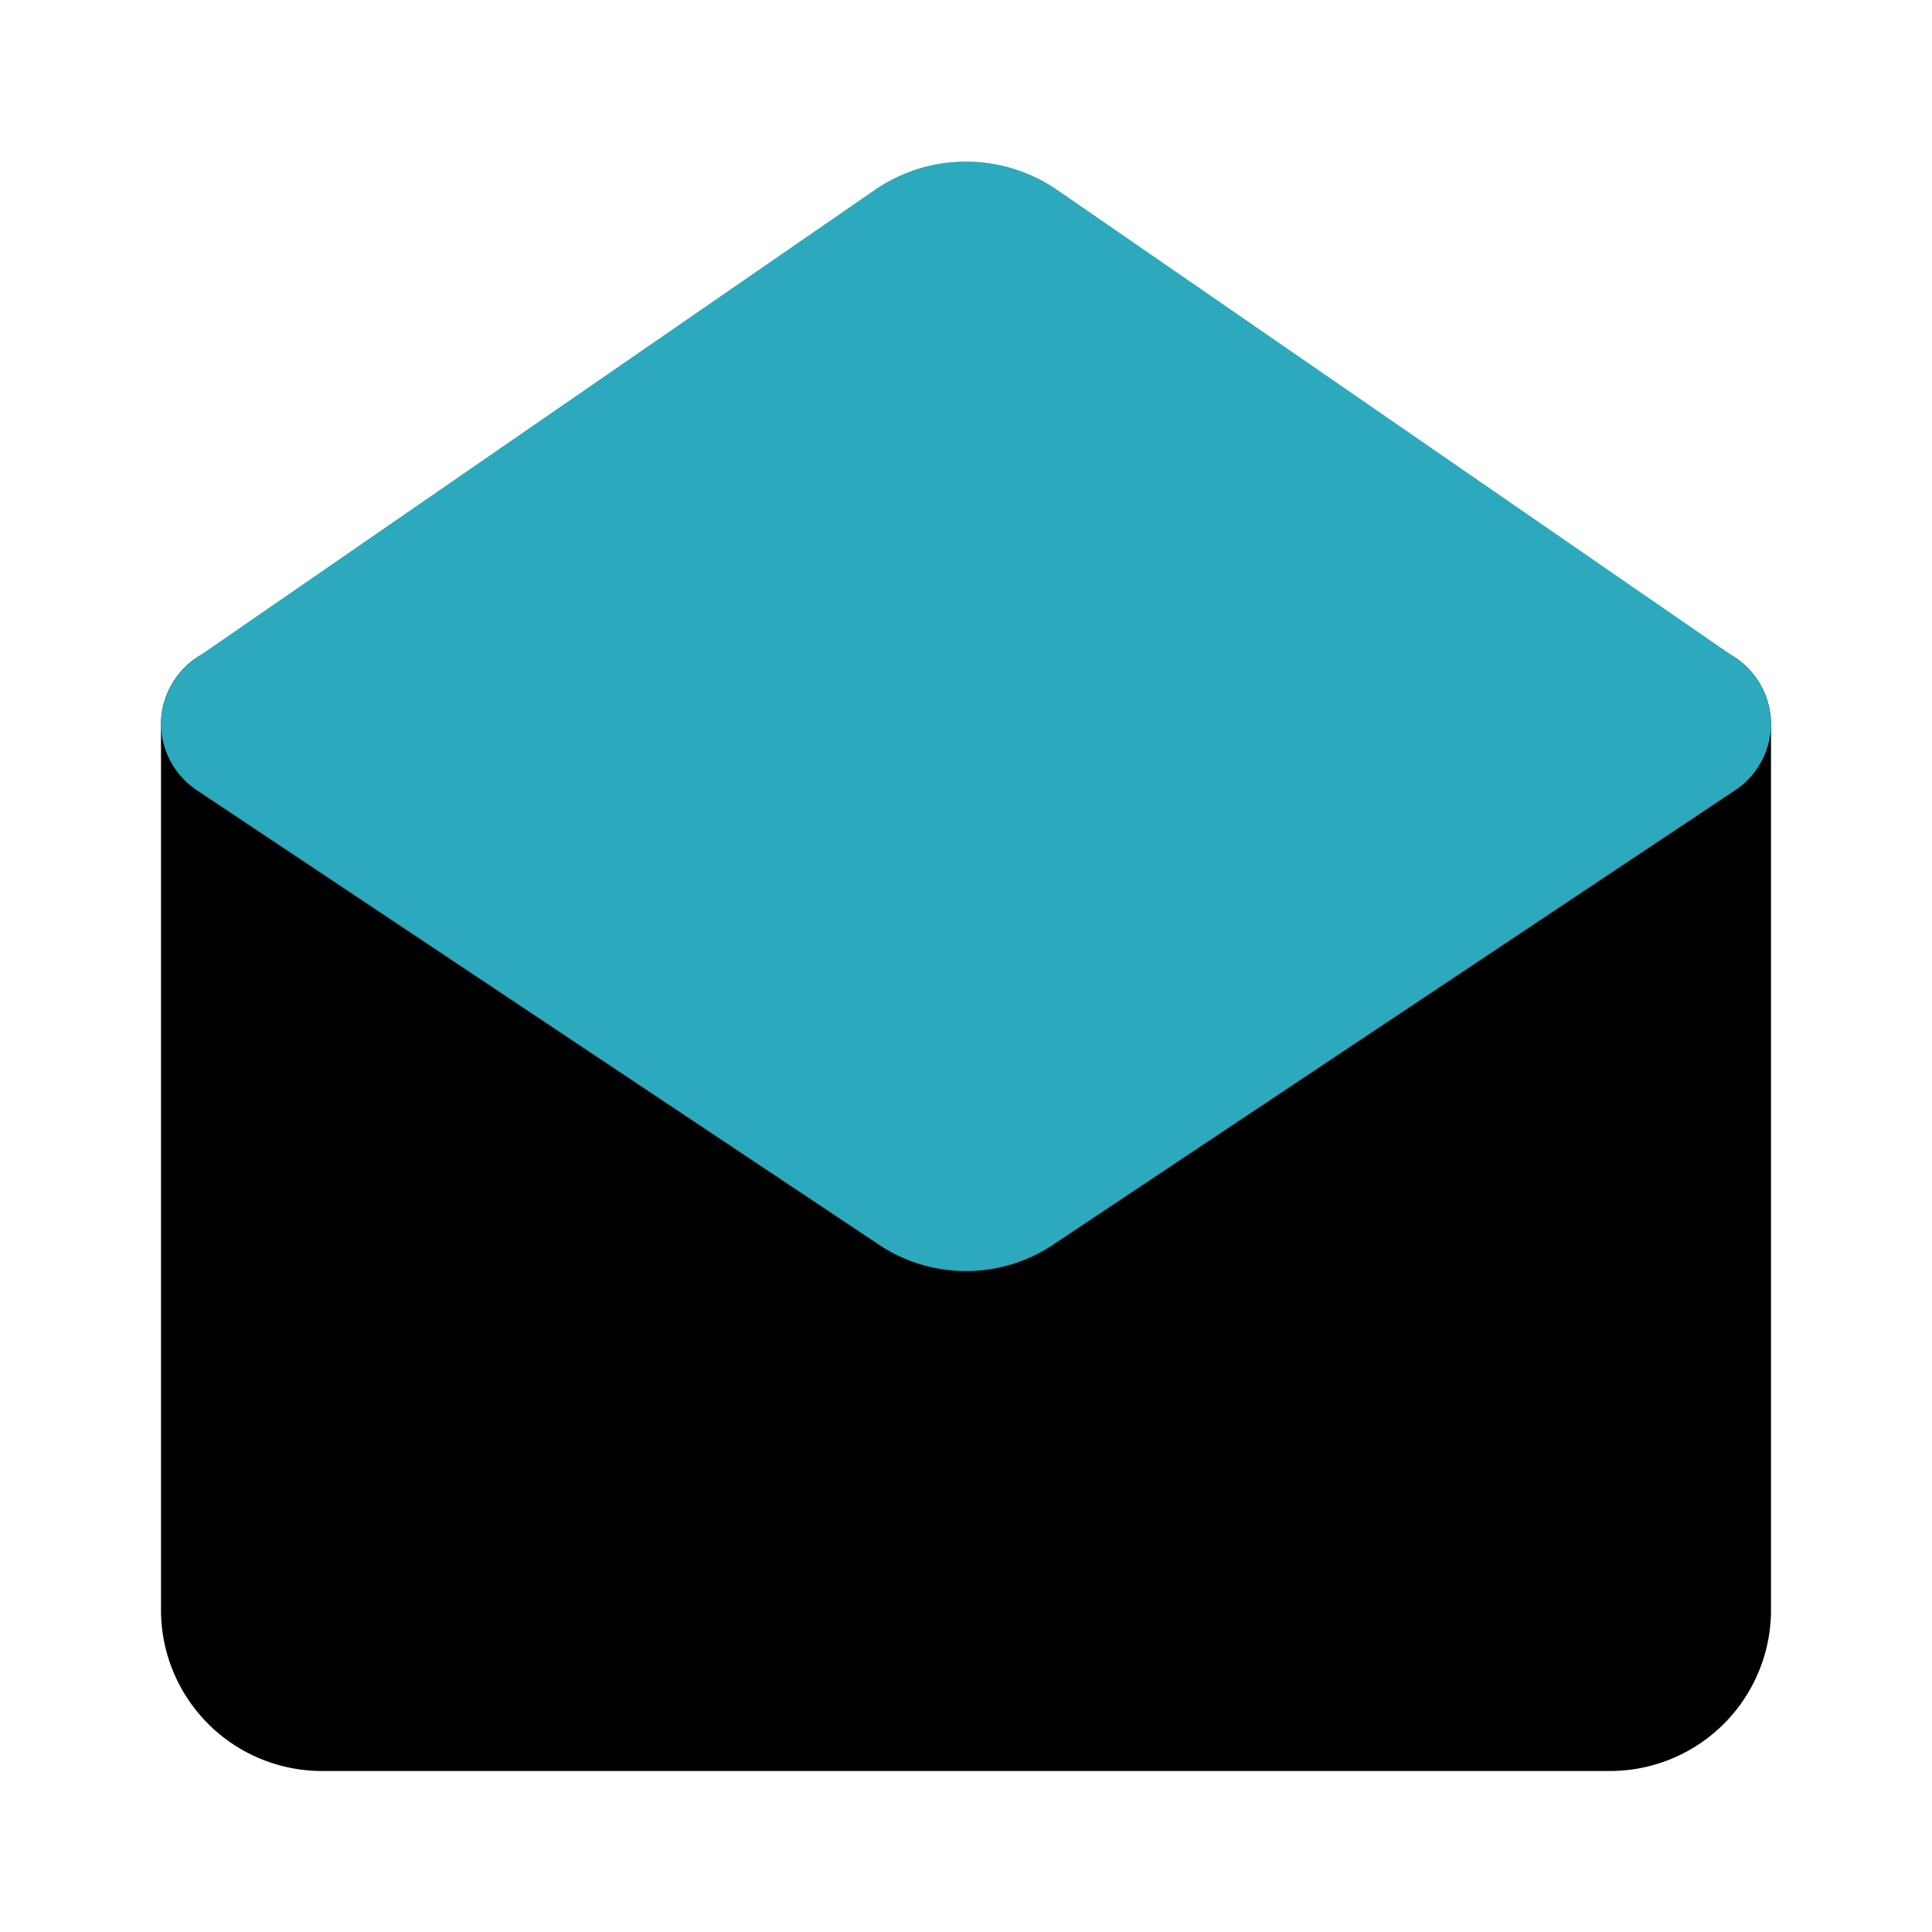 <?xml version="1.0" encoding="utf-8"?><!-- Скачано с сайта svg4.ru / Downloaded from svg4.ru -->
<svg fill="#000000" width="800px" height="800px" viewBox="0 0 24 24" id="open-email" data-name="Flat Color" xmlns="http://www.w3.org/2000/svg" class="icon flat-color"><path id="primary" d="M21,8H3A1,1,0,0,0,2,9V20a2,2,0,0,0,2,2H20a2,2,0,0,0,2-2V9A1,1,0,0,0,21,8Z" style="fill: rgb(0, 0, 0);"></path><path id="secondary" d="M21.57,8.18,13.12,2.35a2,2,0,0,0-2.24,0L2.43,8.18A1,1,0,0,0,2,9a1,1,0,0,0,.45.82l8.45,5.63a1.95,1.95,0,0,0,2.2,0l8.45-5.63A1,1,0,0,0,22,9,1,1,0,0,0,21.57,8.18Z" style="fill: rgb(44, 169, 188);"></path></svg>